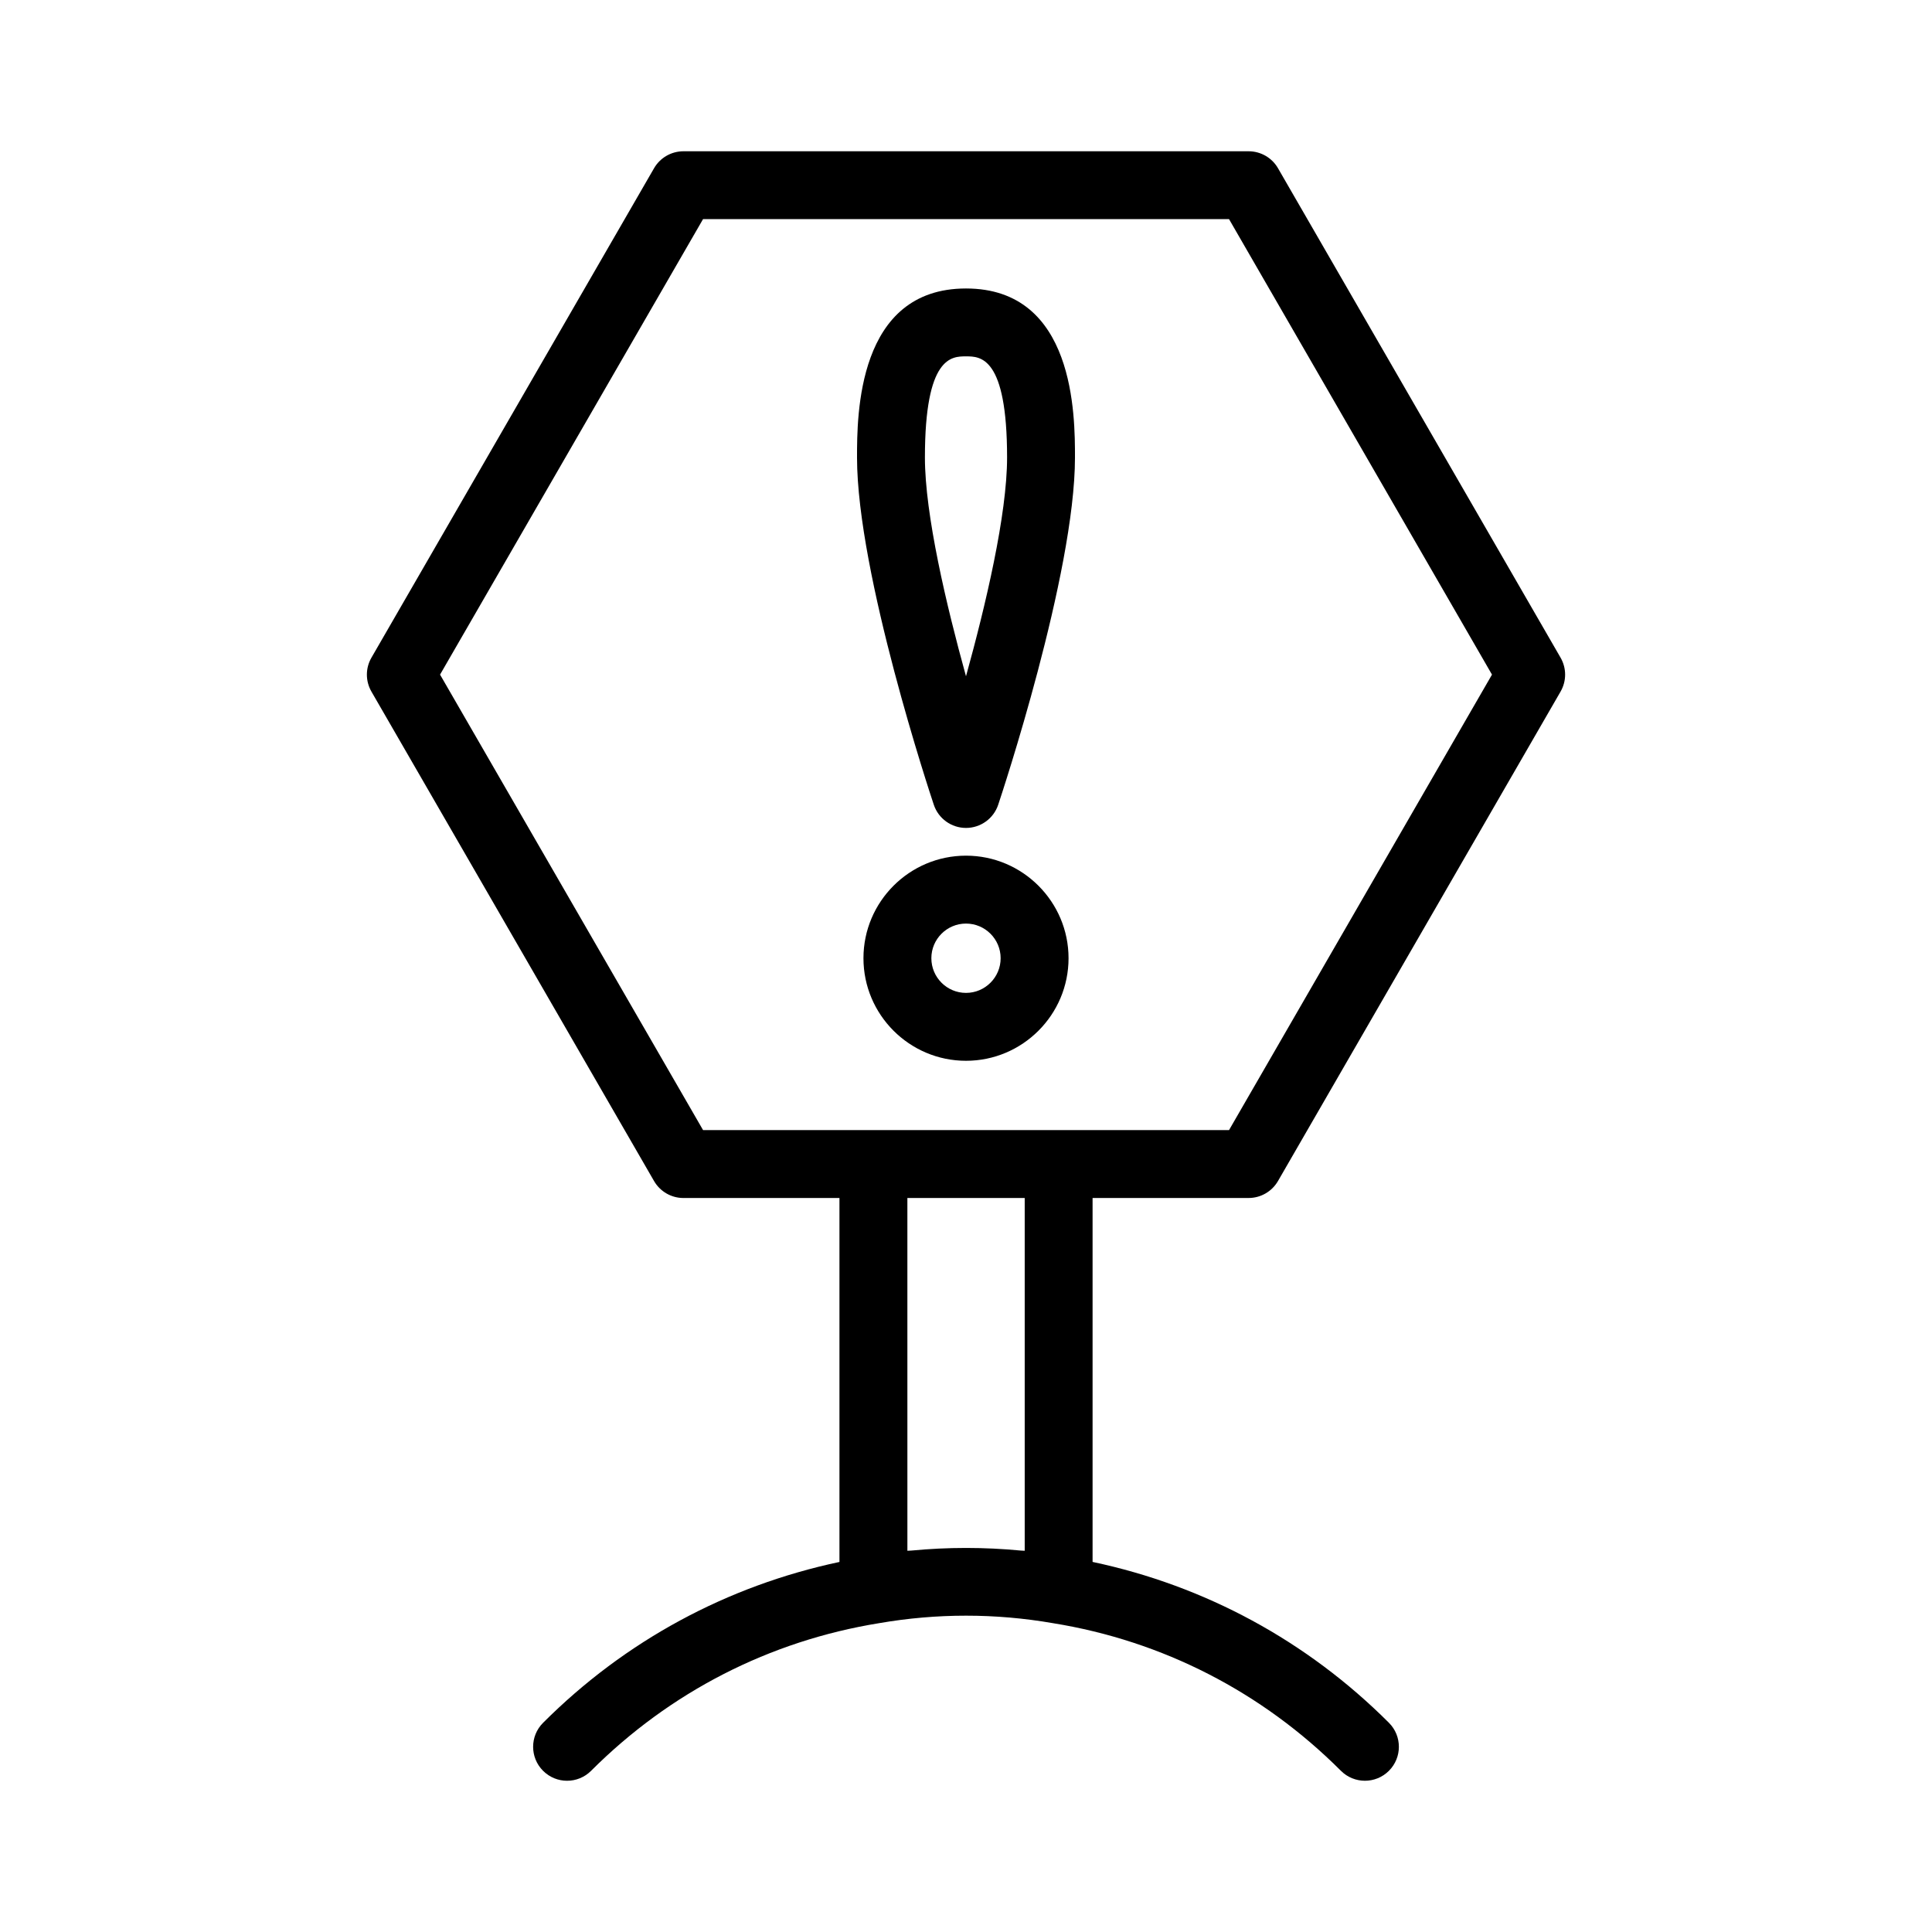 <?xml version="1.0" encoding="UTF-8"?>
<!-- Uploaded to: ICON Repo, www.svgrepo.com, Generator: ICON Repo Mixer Tools -->
<svg fill="#000000" width="800px" height="800px" version="1.1" viewBox="144 144 512 512" xmlns="http://www.w3.org/2000/svg">
 <g>
  <path d="m474.89 461.48c3.215 0 6.184-1.715 7.793-4.5l74.883-129.7c1.609-2.785 1.609-6.211 0-8.996l-74.883-129.7c-1.605-2.785-4.574-4.496-7.793-4.496h-149.77c-3.215 0-6.184 1.715-7.793 4.5l-74.891 129.7c-1.609 2.785-1.609 6.211 0 8.996l74.891 129.7c1.609 2.785 4.578 4.5 7.793 4.5h41.344v96.449c-29.75 6.316-56.801 20.883-78.543 42.629-3.516 3.516-3.516 9.207 0 12.723s9.207 3.516 12.723 0c20.891-20.891 47.266-34.422 76.355-39.133 15.254-2.637 30.75-2.652 46.109 0.016 29 4.691 55.367 18.223 76.25 39.113 1.758 1.758 4.059 2.637 6.363 2.637 2.301 0 4.606-0.879 6.359-2.637 3.516-3.516 3.516-9.207 0-12.723-21.758-21.766-48.824-36.34-78.535-42.633v-96.445zm-214.27-138.7 69.695-120.71h139.39l69.688 120.71-69.688 120.71h-45.105c-0.016 0-0.027-0.008-0.043-0.008h-49.086c-0.016 0-0.027 0.008-0.043 0.008h-45.105zm154.94 232.19c-0.348-0.035-0.699-0.02-1.051-0.055-9.66-0.926-19.352-0.922-28.984 0-0.352 0.035-0.703 0.02-1.055 0.055l-0.004-93.488h31.094z"/>
  <path d="m400 363.41c3.867 0 7.309-2.477 8.531-6.141 0.836-2.488 20.348-61.227 20.348-92.031 0-11.078 0-44.789-28.879-44.789s-28.879 33.711-28.879 44.789c0 30.805 19.512 89.543 20.348 92.031 1.219 3.664 4.664 6.141 8.531 6.141zm0-124.97c3.805 0 10.887 0 10.887 26.797 0 15.148-5.676 39.141-10.887 57.984-5.211-18.844-10.887-42.84-10.887-57.984 0-26.797 7.082-26.797 10.887-26.797z"/>
  <path d="m400 370.76c-14.98 0-27.176 12.195-27.176 27.176 0 14.988 12.195 27.184 27.176 27.184s27.176-12.195 27.176-27.184c-0.004-14.98-12.199-27.176-27.176-27.176zm0 36.367c-5.062 0-9.18-4.121-9.18-9.191-0.004-5.059 4.117-9.18 9.18-9.18s9.18 4.121 9.18 9.18c0 5.07-4.121 9.191-9.18 9.191z"/>
 </g>
</svg>